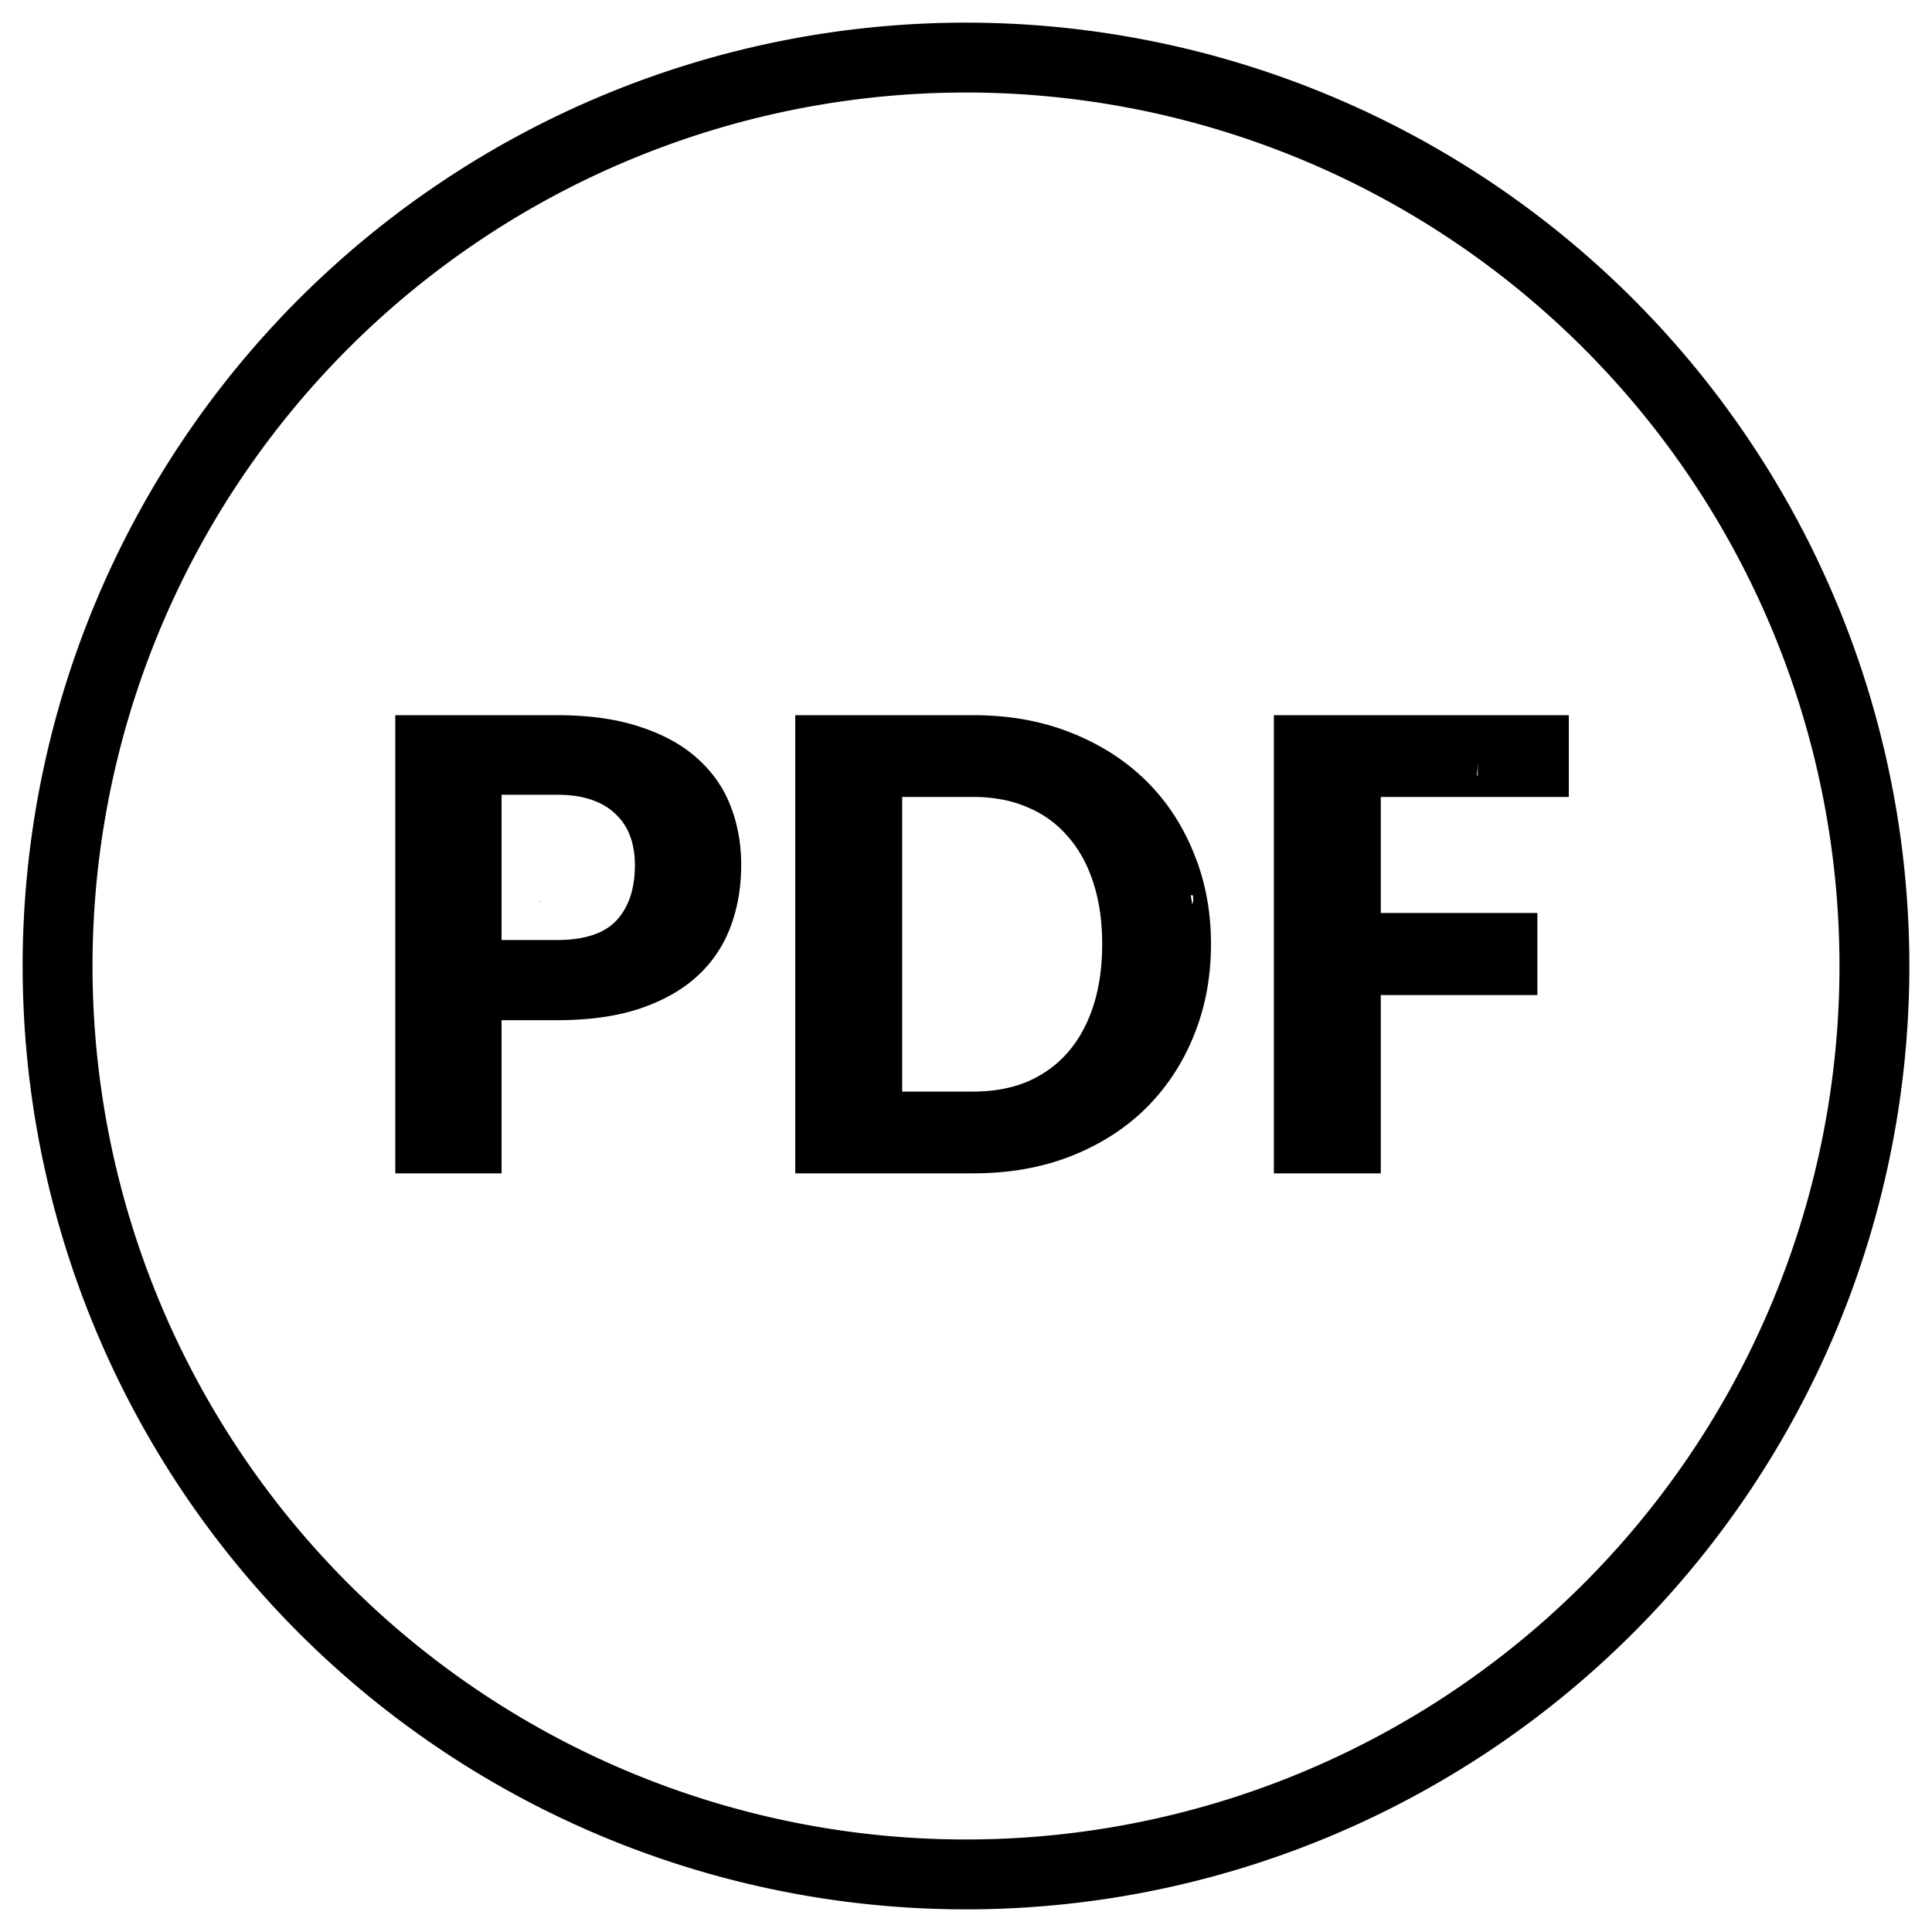 <svg height="1024" width="1024" viewBox="0 0 1024 1024" xmlns="http://www.w3.org/2000/svg">
    <path style="stroke:none;stroke-width:1"
            d="M831.509 379.062v43.334h-99.667v61.5h83v43.5h-83v94.5h-56.666V379.062ZM641.843 500.396q0 26.333-9.167 48.666-9 22.167-25.5 38.5-16.5 16.167-39.833 25.334-23.167 9-51.5 9H421.51V379.062h94.333q28.333 0 51.5 9.167 23.333 9.167 39.833 25.333 16.5 16.167 25.5 38.5 9.167 22.167 9.167 48.334zm-57.667 0q0-18-4.667-32.5-4.666-14.5-13.5-24.5-8.666-10.167-21.333-15.5-12.667-5.5-28.833-5.5h-37.667v156.166h37.667q16.166 0 28.833-5.333 12.667-5.5 21.333-15.5 8.834-10.167 13.5-24.667 4.667-14.5 4.667-32.666zm-318.333 40.333v81.167H209.51V379.062h85.666q25.667 0 44 6.167 18.5 6 30.334 16.667 12 10.666 17.666 25.166 5.667 14.5 5.667 31.334 0 18.166-5.833 33.333-5.834 15.167-17.834 26t-30.5 17q-18.333 6-43.5 6zm0-42.5h29.333q22 0 31.667-10.5 9.667-10.5 9.667-29.333 0-8.334-2.5-15.167t-7.667-11.667q-5-5-12.833-7.666-7.667-2.667-18.334-2.667h-29.333ZM512 12a500.024 500.024 0 0 0-353.553 146.447A500.024 500.024 0 0 0 12 512a500.024 500.024 0 0 0 146.447 353.553A500.024 500.024 0 0 0 512 1012a500.024 500.024 0 0 0 353.553-146.447A500.024 500.024 0 0 0 1012 512a500.024 500.024 0 0 0-146.447-353.553A500.024 500.024 0 0 0 512 12Zm0 37.037a462.937 462.937 0 0 1 327.363 135.6A462.937 462.937 0 0 1 974.963 512a462.937 462.937 0 0 1-135.6 327.363A462.937 462.937 0 0 1 512 974.963a462.937 462.937 0 0 1-327.363-135.6A462.937 462.937 0 0 1 49.037 512a462.937 462.937 0 0 1 135.6-327.363A462.937 462.937 0 0 1 512 49.037Zm271.354 355.486c-.192 2.167-.368 4.342-.57 6.46.162.042.308.056.466.101-.061-2.197.047-4.375.104-6.56zm-152.217 69.98c.26 1.694.58 3.377.816 5.073.165-.771.335-1.541.502-2.312-.03-.905-.097-1.807-.133-2.711l-1.185-.05zM285.74 477.54l.162.477c.113-.153.2-.315.315-.467-.184.043-.316-.01-.477-.01z"/>
</svg>
